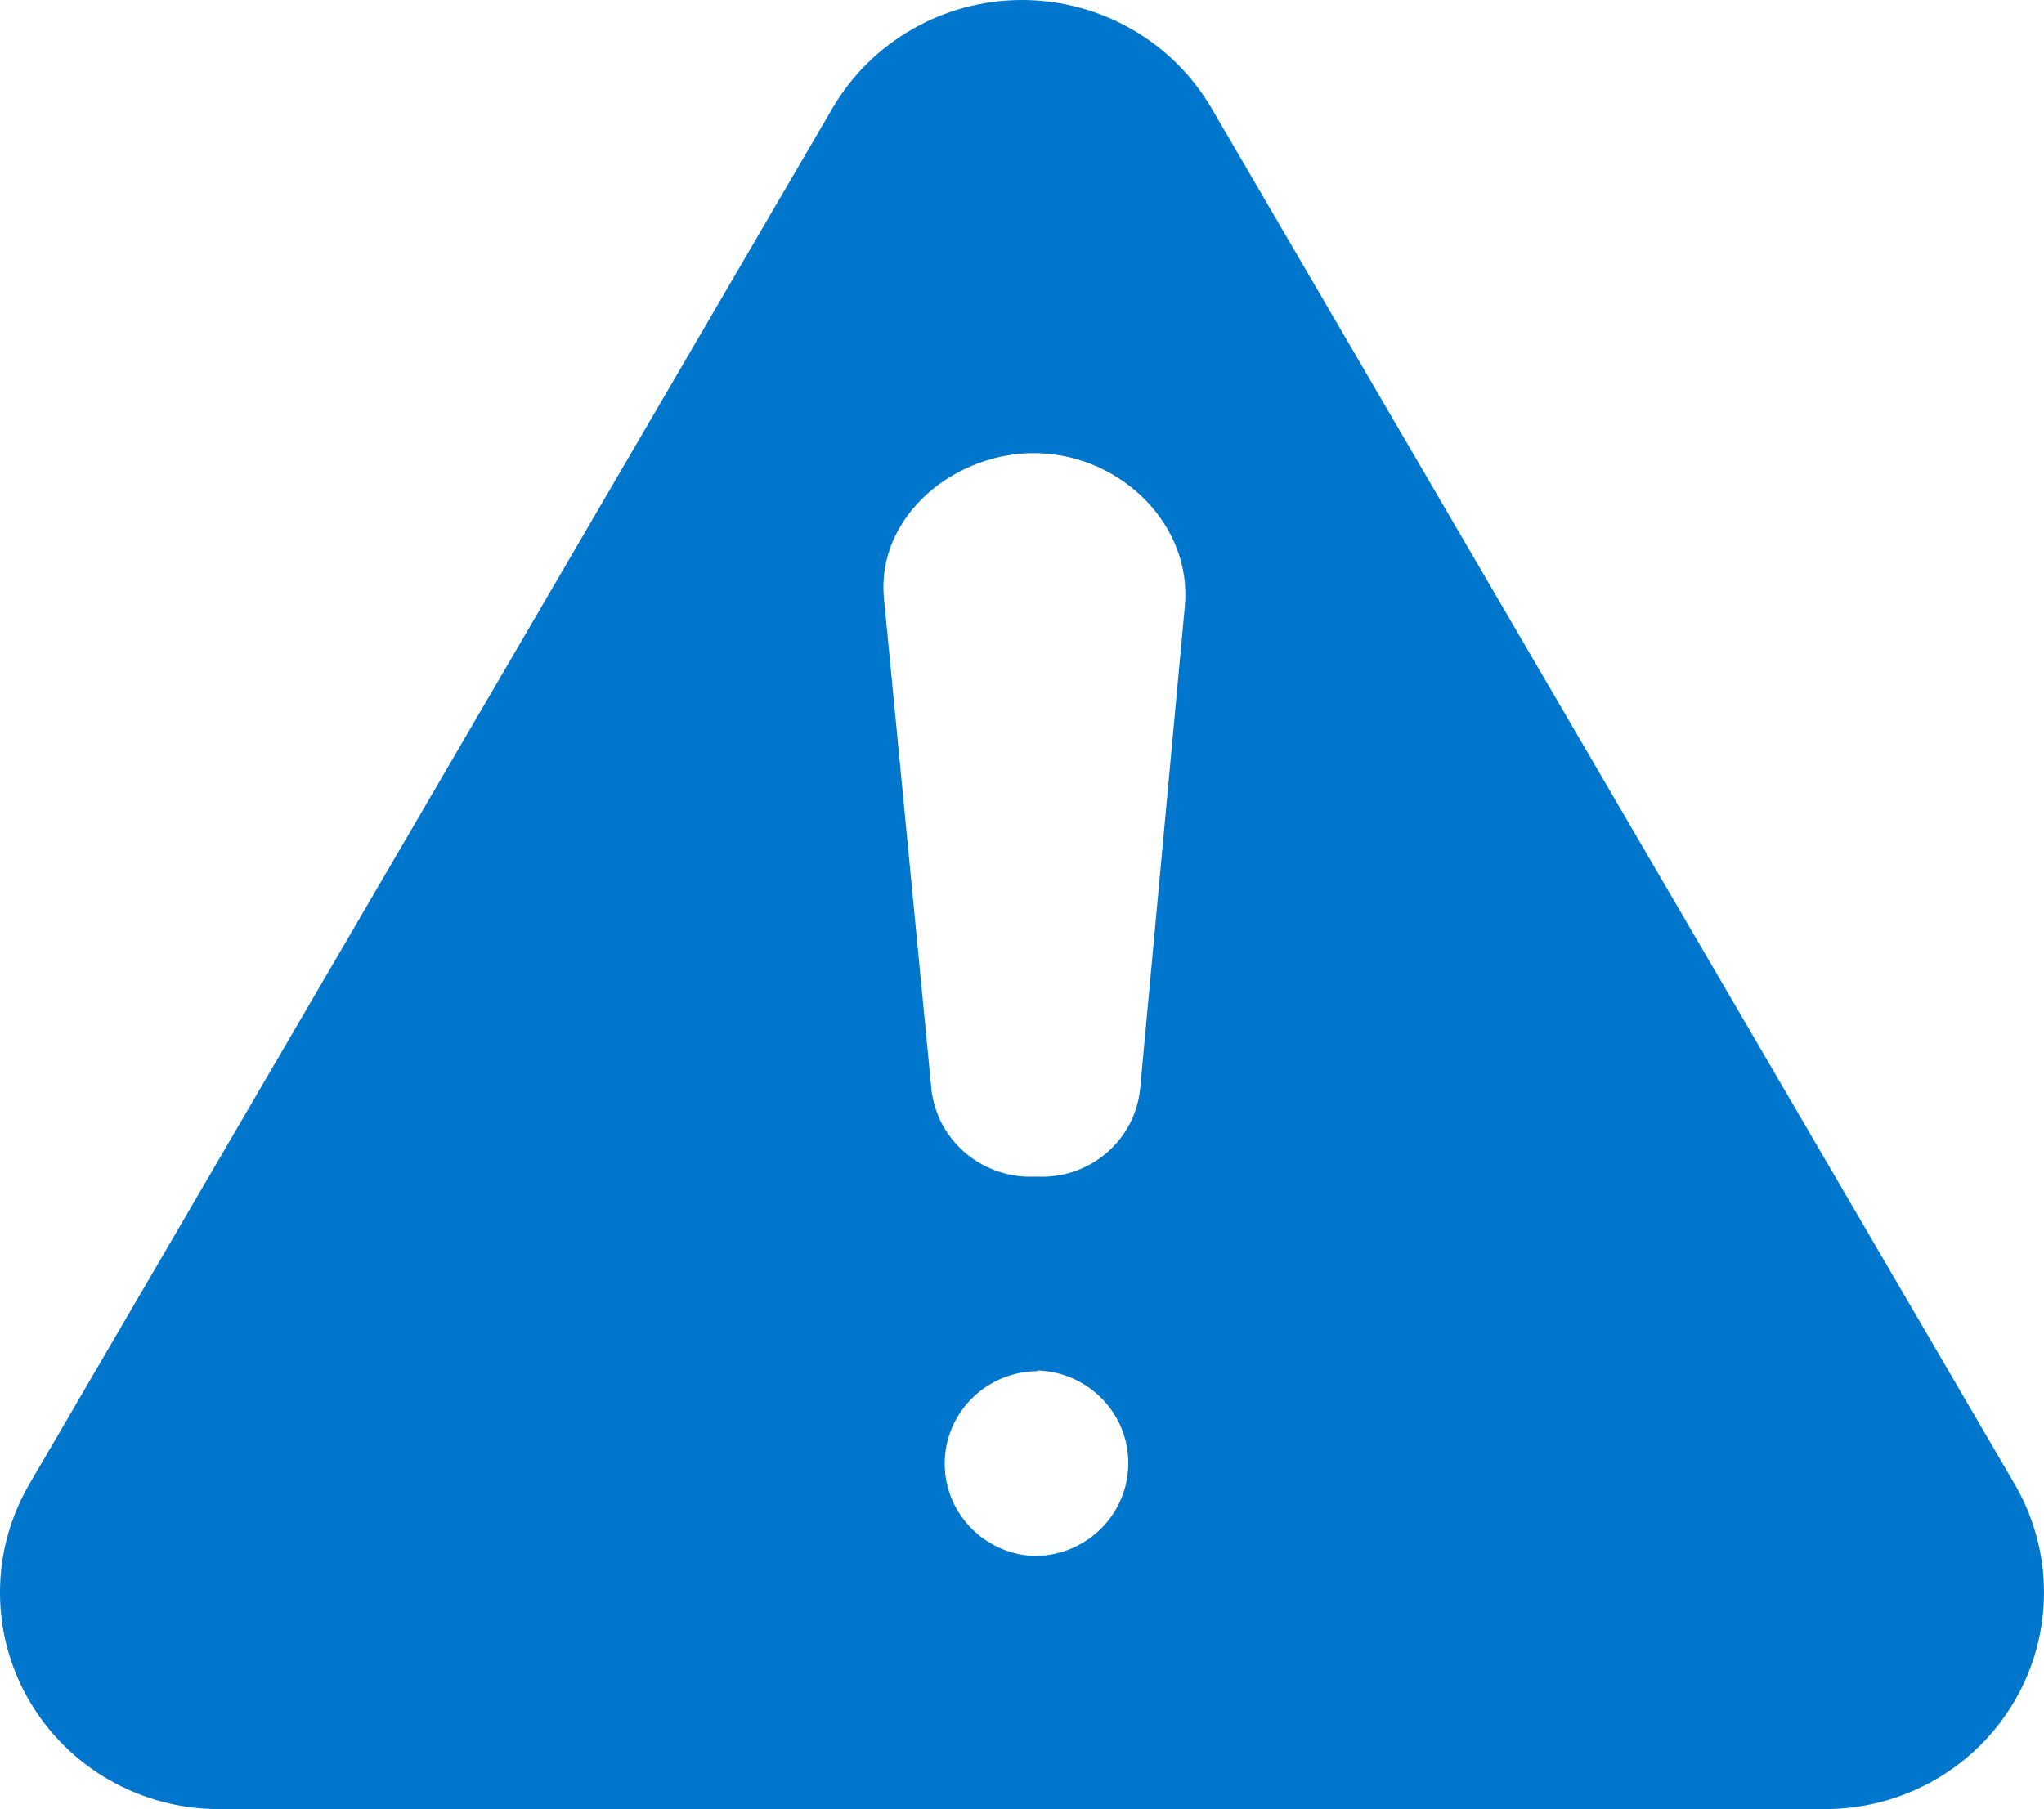 <svg width="61" height="54" viewBox="0 0 61 54" fill="none" xmlns="http://www.w3.org/2000/svg">
<path fill-rule="evenodd" clip-rule="evenodd" d="M36.16 3.237L60.128 44.307C61.291 46.307 61.291 48.772 60.123 50.77C58.957 52.77 56.8 54 54.468 54H6.532C4.2 54 2.043 52.77 0.877 50.77C-0.292 48.772 -0.292 46.307 0.872 44.307L24.84 3.237C26.006 1.235 28.165 0 30.5 0C32.835 0 34.995 1.235 36.16 3.237H36.16ZM30.999 13.529C33.47 13.602 35.587 15.676 35.359 18.102L34.027 32.487C33.881 34.025 32.545 35.181 30.986 35.123H30.633C29.114 35.064 27.883 33.883 27.784 32.381L26.379 17.844C26.151 15.394 28.528 13.45 30.999 13.528V13.529ZM30.959 40.908C32.504 40.952 33.719 42.228 33.672 43.757C33.625 45.285 32.338 46.488 30.794 46.442C29.296 46.342 28.15 45.09 28.195 43.605C28.239 42.123 29.46 40.94 30.959 40.928V40.908V40.908Z" fill="#0077CC"/>
</svg>

